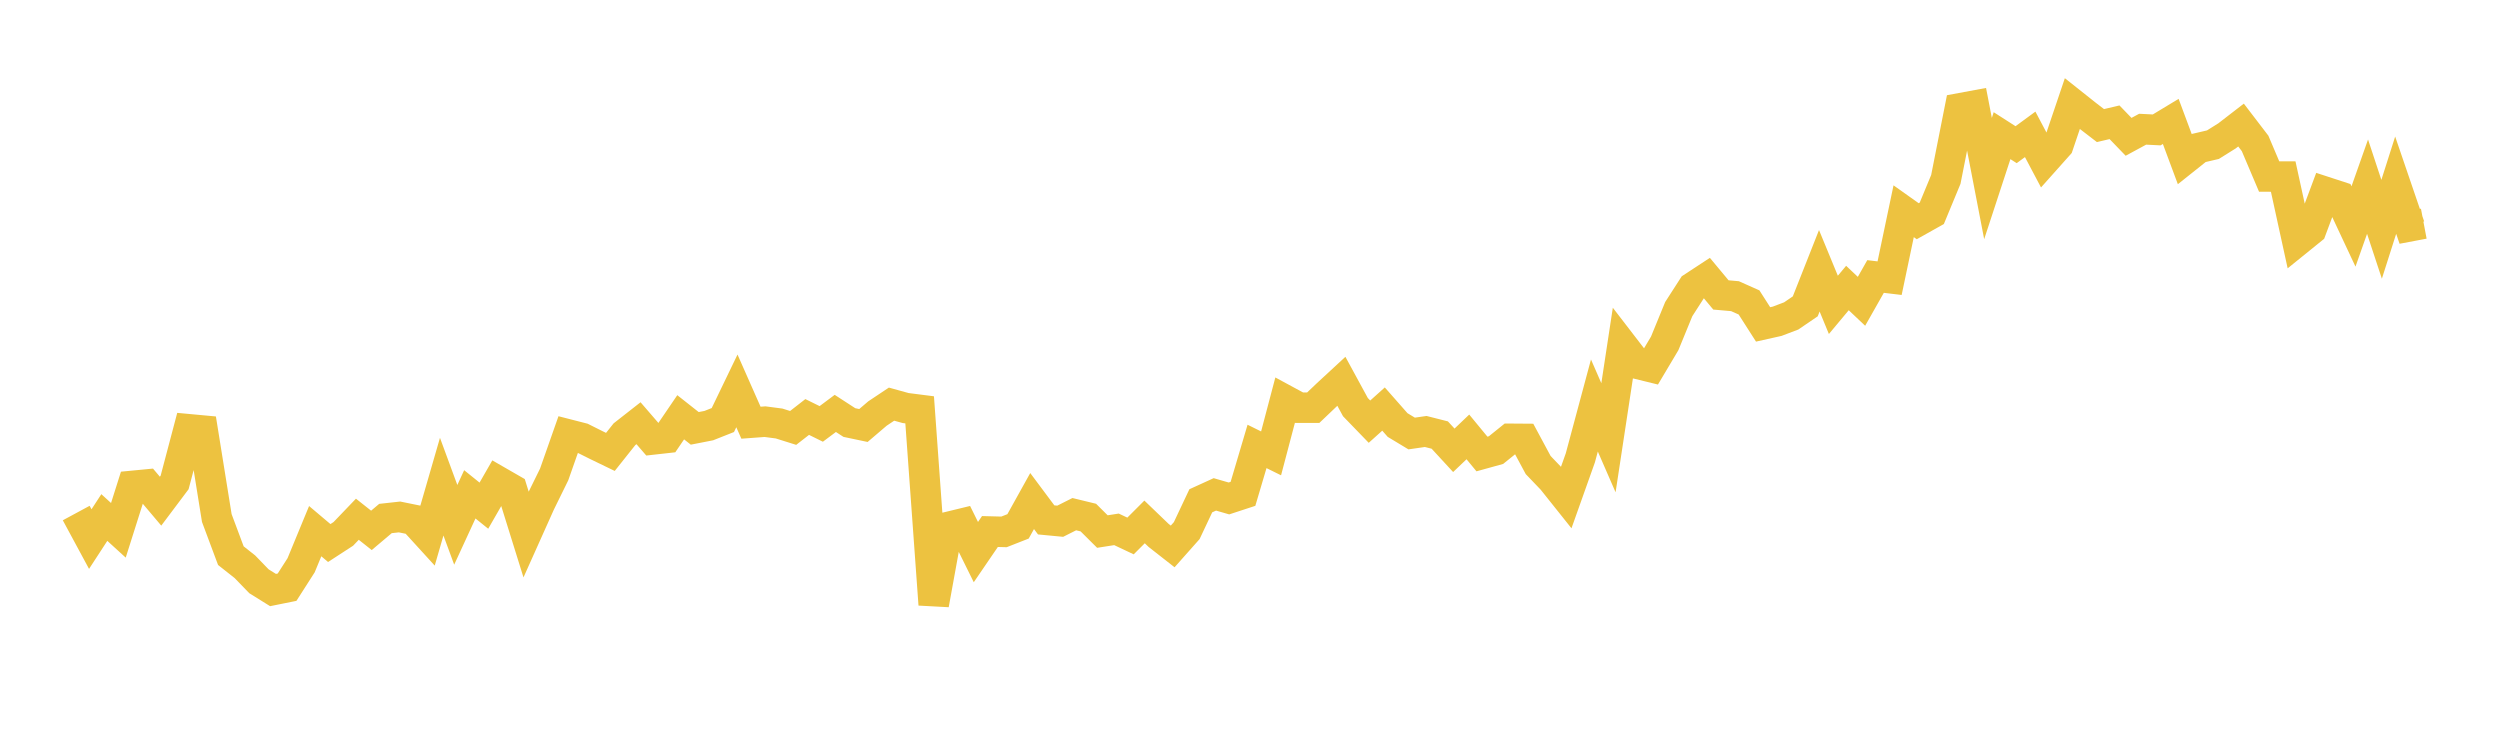 <svg width="164" height="48" xmlns="http://www.w3.org/2000/svg" xmlns:xlink="http://www.w3.org/1999/xlink"><path fill="none" stroke="rgb(237,194,64)" stroke-width="2" d="M5,33.656L5.922,35.364L6.844,33.949L7.766,34.789L8.689,31.874L9.611,31.785L10.533,32.877L11.455,31.649L12.377,28.158L13.299,28.244L14.222,33.982L15.144,36.451L16.066,37.179L16.988,38.132L17.91,38.706L18.832,38.52L19.754,37.08L20.677,34.844L21.599,35.623L22.521,35.024L23.443,34.062L24.365,34.792L25.287,34.014L26.21,33.912L27.132,34.1L28.054,35.111L28.976,31.925L29.898,34.429L30.82,32.428L31.743,33.172L32.665,31.567L33.587,32.098L34.509,35.057L35.431,33L36.353,31.123L37.275,28.501L38.198,28.738L39.12,29.199L40.042,29.645L40.964,28.485L41.886,27.763L42.808,28.831L43.731,28.728L44.653,27.373L45.575,28.1L46.497,27.92L47.419,27.555L48.341,25.643L49.263,27.729L50.186,27.661L51.108,27.782L52.03,28.072L52.952,27.354L53.874,27.809L54.796,27.12L55.719,27.719L56.641,27.913L57.563,27.126L58.485,26.512L59.407,26.767L60.329,26.885L61.251,39.655L62.174,34.576L63.096,34.352L64.018,36.218L64.94,34.868L65.862,34.892L66.784,34.53L67.707,32.869L68.629,34.105L69.551,34.193L70.473,33.729L71.395,33.953L72.317,34.87L73.24,34.725L74.162,35.16L75.084,34.238L76.006,35.124L76.928,35.846L77.85,34.807L78.772,32.852L79.695,32.431L80.617,32.698L81.539,32.396L82.461,29.285L83.383,29.741L84.305,26.246L85.228,26.745L86.15,26.744L87.072,25.865L87.994,25.013L88.916,26.708L89.838,27.661L90.76,26.834L91.683,27.882L92.605,28.438L93.527,28.305L94.449,28.539L95.371,29.54L96.293,28.661L97.216,29.782L98.138,29.527L99.06,28.784L99.982,28.791L100.904,30.506L101.826,31.469L102.749,32.626L103.671,30.033L104.593,26.6L105.515,28.717L106.437,22.654L107.359,23.852L108.281,24.078L109.204,22.526L110.126,20.277L111.048,18.844L111.97,18.24L112.892,19.348L113.814,19.429L114.737,19.84L115.659,21.281L116.581,21.075L117.503,20.725L118.425,20.097L119.347,17.763L120.269,19.999L121.192,18.894L122.114,19.766L123.036,18.138L123.958,18.248L124.88,13.857L125.802,14.512L126.725,13.994L127.647,11.768L128.569,7.105L129.491,6.934L130.413,11.713L131.335,8.9L132.257,9.491L133.18,8.814L134.102,10.557L135.024,9.523L135.946,6.797L136.868,7.529L137.79,8.238L138.713,8.021L139.635,8.976L140.557,8.476L141.479,8.522L142.401,7.965L143.323,10.442L144.246,9.706L145.168,9.491L146.09,8.915L147.012,8.203L147.934,9.408L148.856,11.58L149.778,11.583L150.701,15.806L151.623,15.06L152.545,12.588L153.467,12.889L154.389,14.856L155.311,12.245L156.234,15.042L157.156,12.148L158.078,14.847L159,14.673"></path></svg>